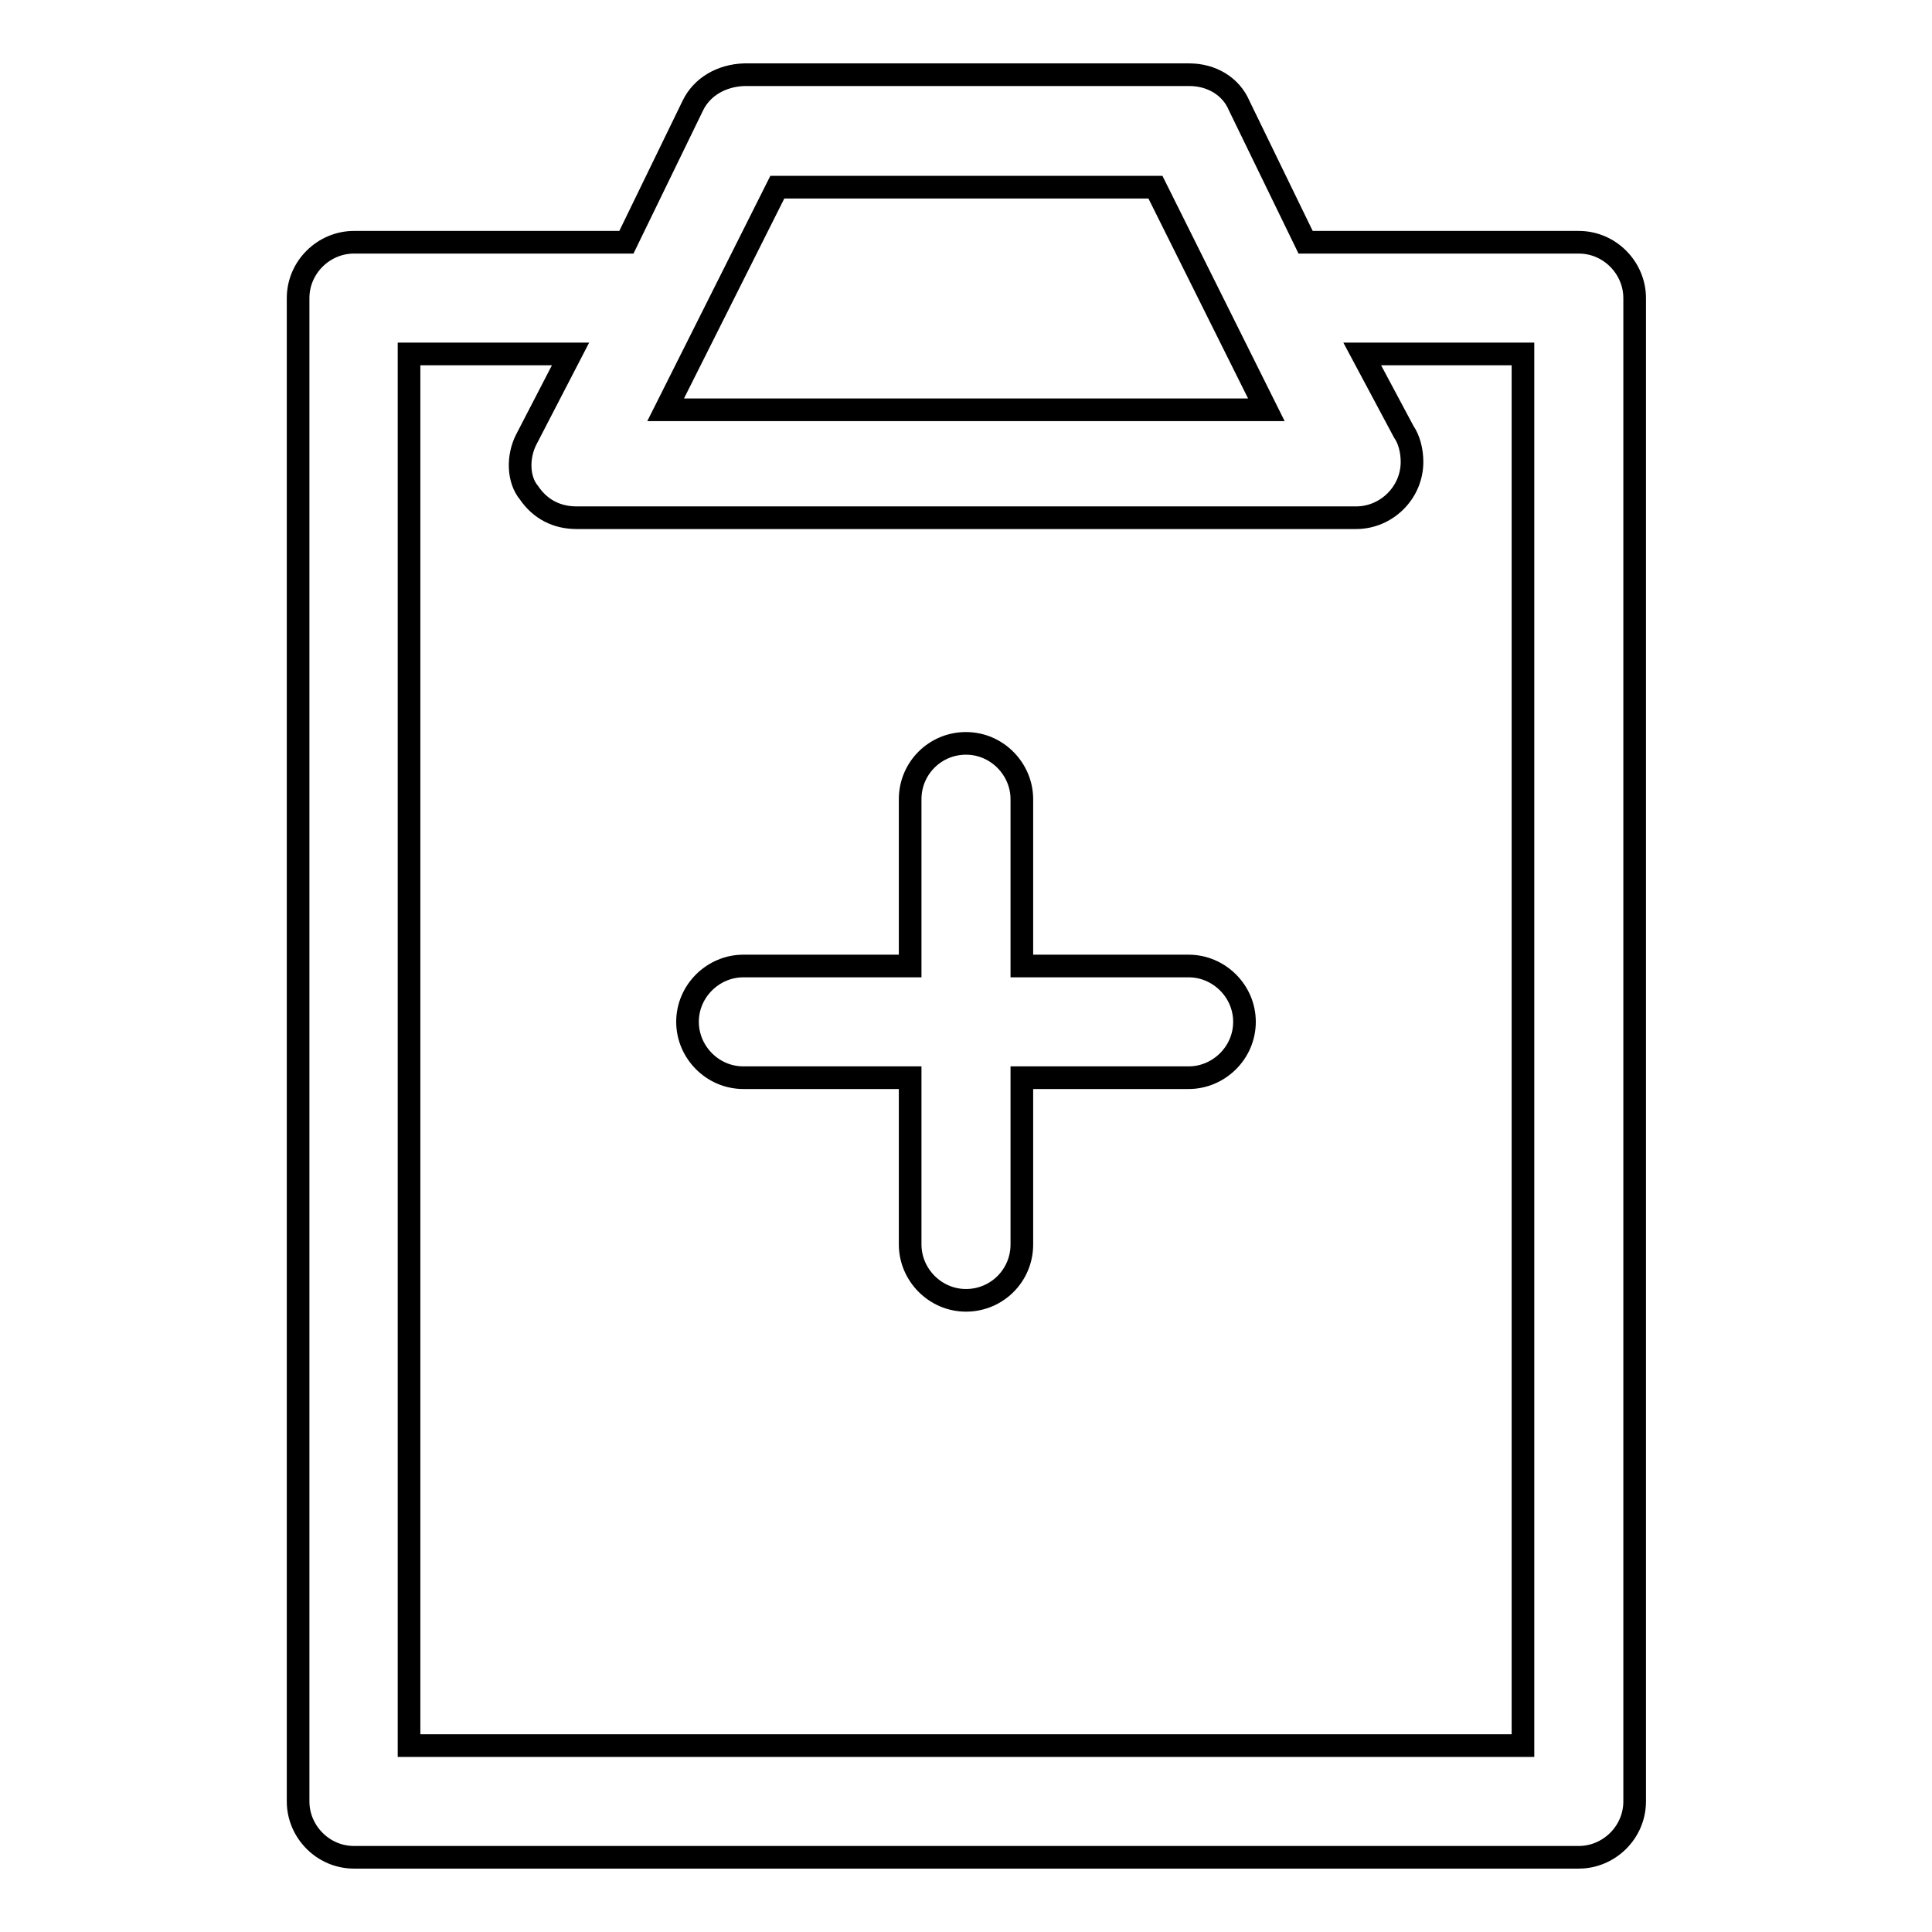 <?xml version="1.0" encoding="utf-8"?>
<!-- Svg Vector Icons : http://www.onlinewebfonts.com/icon -->
<!DOCTYPE svg PUBLIC "-//W3C//DTD SVG 1.1//EN" "http://www.w3.org/Graphics/SVG/1.1/DTD/svg11.dtd">
<svg version="1.1" xmlns="http://www.w3.org/2000/svg" xmlns:xlink="http://www.w3.org/1999/xlink" x="0px" y="0px" viewBox="0 0 256 256" enable-background="new 0 0 256 256" xml:space="preserve">
<g><g><path stroke-width="3" fill-opacity="0" stroke="#000000"  d="M91.8,14L83,32.1H46.9c-4,0-7.4,3.3-7.4,7.4v199.2c0,4,3.3,7.4,7.4,7.4h162.3c4,0,7.4-3.3,7.4-7.4V39.5c0-4-3.3-7.4-7.4-7.4H173l-8.8-18.1c-1.1-2.6-3.7-4.1-6.6-4.1h-59C95.6,10,93,11.5,91.8,14z M201.8,46.9v184.4H54.2V46.9h21.4l-5.9,11.4c-1.1,2.2-1.1,5.2,0.4,7c1.5,2.2,3.7,3.3,6.3,3.3h103.3l0,0c4,0,7.4-3.3,7.4-7.4c0-1.5-0.4-3-1.1-4l-5.5-10.3L201.8,46.9L201.8,46.9z M153.1,24.8l14.7,29.5H88.2l14.8-29.5H153.1z"/><path stroke-width="3" fill-opacity="0" stroke="#000000"  d="M157.5,128h-22.1v-22.1c0-4-3.3-7.4-7.4-7.4s-7.4,3.3-7.4,7.4V128H98.5c-4,0-7.4,3.3-7.4,7.4c0,4,3.3,7.4,7.4,7.4h22.1v22.1c0,4,3.3,7.4,7.4,7.4s7.4-3.3,7.4-7.4v-22.1h22.1c4,0,7.4-3.3,7.4-7.4C164.9,131.3,161.5,128,157.5,128z"/></g></g>
</svg>